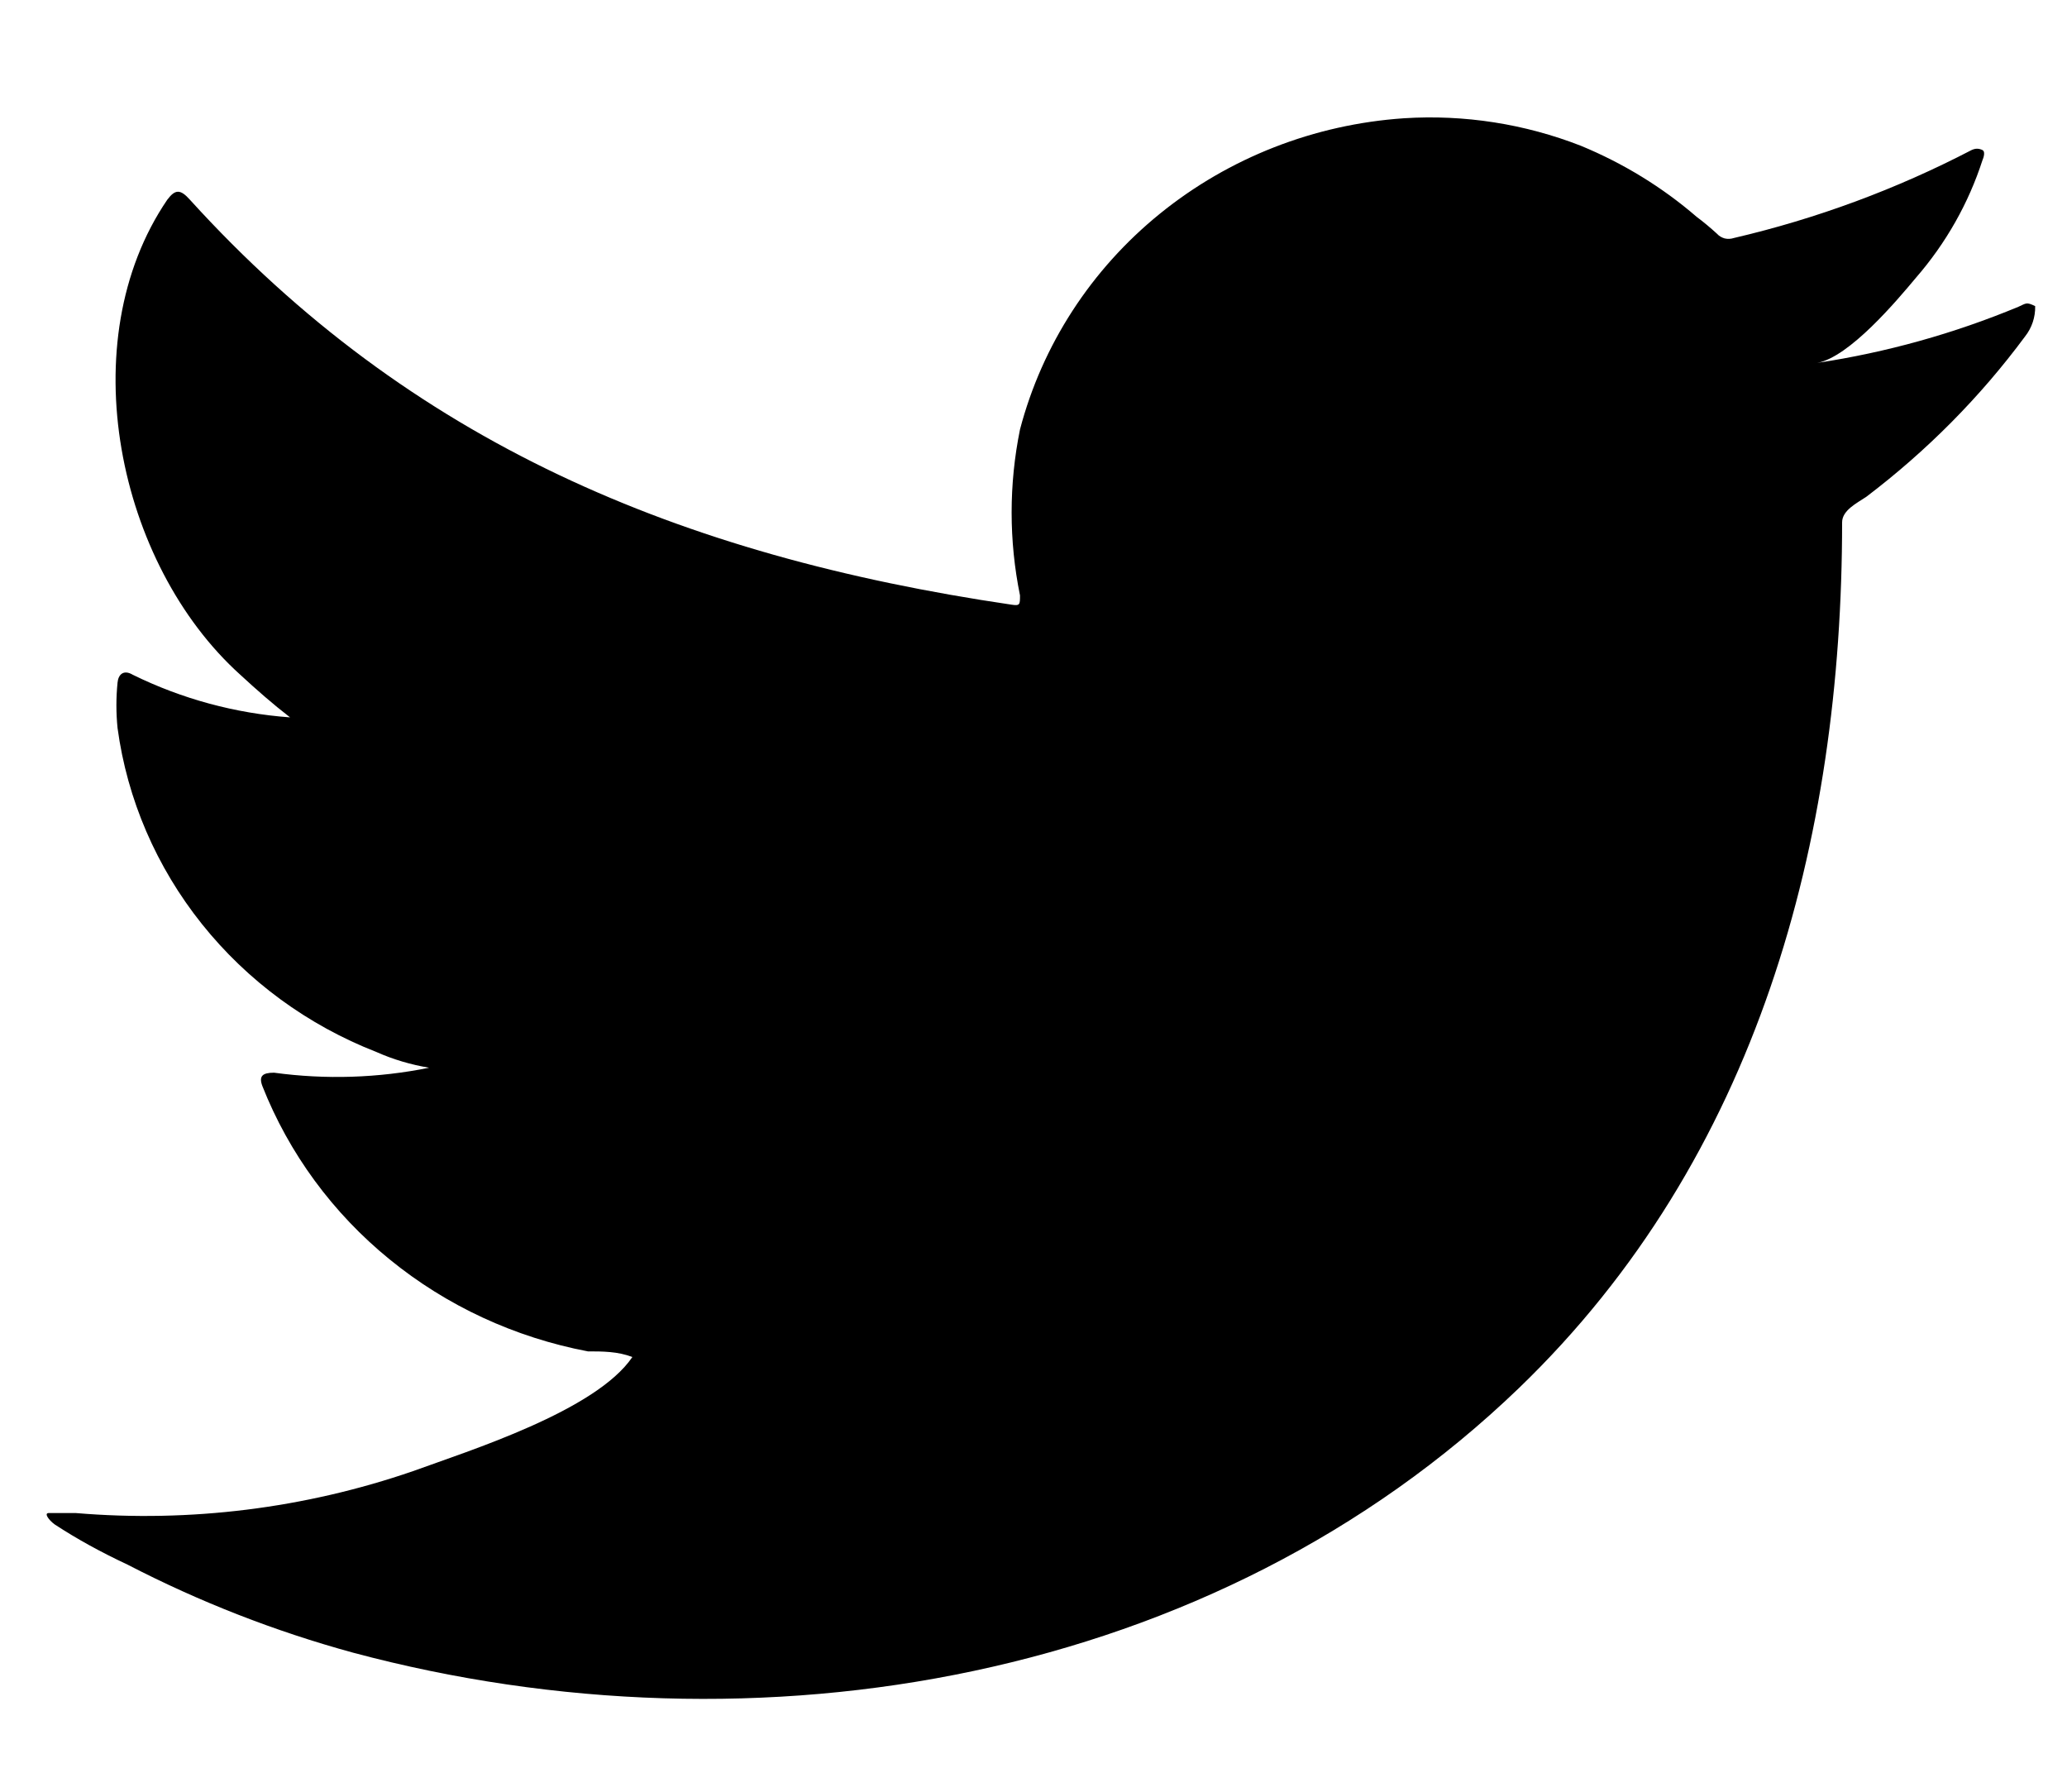 <svg width="15" height="13" viewBox="0 0 15 13" fill="none" xmlns="http://www.w3.org/2000/svg">
<path d="M14.647 2.226C14.18 2.42 13.69 2.557 13.187 2.633C13.421 2.591 13.766 2.18 13.904 2.015C14.122 1.764 14.286 1.474 14.387 1.161C14.387 1.161 14.413 1.104 14.387 1.089C14.375 1.083 14.361 1.079 14.347 1.079C14.333 1.079 14.32 1.083 14.307 1.089C13.763 1.372 13.183 1.587 12.582 1.727C12.561 1.734 12.538 1.735 12.516 1.73C12.495 1.724 12.475 1.713 12.46 1.696C12.413 1.653 12.363 1.611 12.312 1.573C12.063 1.358 11.78 1.185 11.473 1.058C11.066 0.899 10.627 0.83 10.189 0.858C9.538 0.902 8.919 1.144 8.418 1.55C7.918 1.955 7.563 2.503 7.402 3.116C7.321 3.514 7.321 3.923 7.402 4.32C7.402 4.387 7.402 4.397 7.339 4.387C4.929 4.032 2.976 3.209 1.378 1.449C1.309 1.372 1.272 1.372 1.214 1.449C0.513 2.478 0.853 4.094 1.744 4.896C1.861 5.004 1.978 5.107 2.105 5.205C1.708 5.176 1.32 5.071 0.964 4.896C0.895 4.855 0.858 4.896 0.853 4.953C0.842 5.062 0.842 5.173 0.853 5.282C0.923 5.8 1.135 6.291 1.465 6.704C1.795 7.117 2.232 7.438 2.732 7.633C2.853 7.687 2.982 7.725 3.114 7.747C2.744 7.822 2.363 7.834 1.989 7.783C1.904 7.783 1.877 7.808 1.904 7.88C2.097 8.369 2.415 8.802 2.828 9.138C3.241 9.475 3.736 9.704 4.266 9.805C4.372 9.805 4.483 9.805 4.589 9.846C4.324 10.237 3.406 10.525 2.997 10.674C2.213 10.944 1.379 11.048 0.55 10.978C0.418 10.978 0.391 10.978 0.354 10.978C0.317 10.978 0.354 11.029 0.396 11.06C0.561 11.168 0.731 11.261 0.927 11.353C1.447 11.622 1.995 11.836 2.562 11.991C5.502 12.778 8.814 12.197 11.022 10.072C12.758 8.4 13.368 6.095 13.368 3.79C13.368 3.703 13.474 3.651 13.543 3.605C13.982 3.272 14.37 2.881 14.695 2.442C14.745 2.379 14.771 2.301 14.769 2.221C14.705 2.19 14.705 2.2 14.647 2.226Z" fill="black"/>
</svg>
